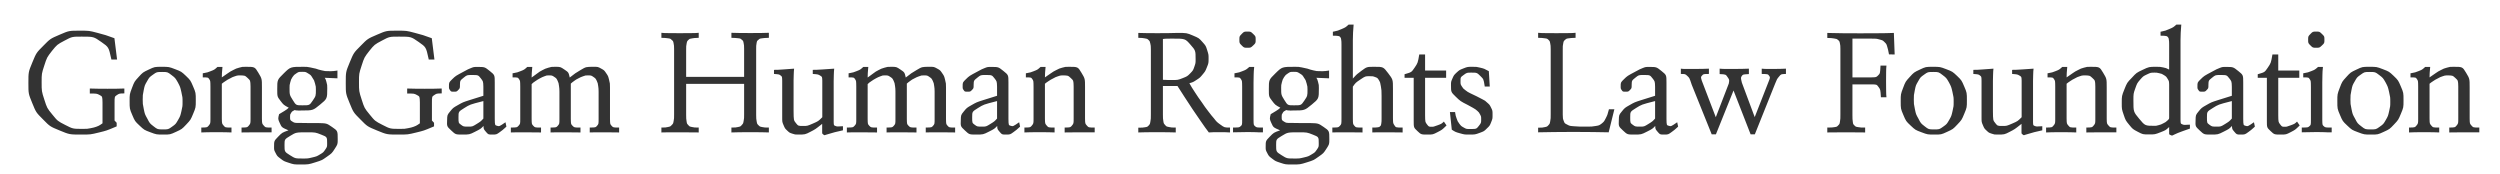 <svg xmlns="http://www.w3.org/2000/svg" width="1033" height="72" viewBox="0 0 1033 72">
    <rect x="0" y="0" width="1033" height="72" fill="#333333" stroke="none"/>
    <path fill="#FFF" fill-rule="evenodd" d="M1033 0v72H0V0h1033zM535.172 27.602c-5.414 0-5.414 0-8.149 2.68-2.734 2.679-2.734 2.679-2.734 6.562 0 3.062 0 3.062 1.313 4.785 1.312 1.723 1.312 1.723 3.445 2.871-.711.656-.711.656-1.777 1.34-1.067.683-1.067.683-2.215 1.34-.492 1.968-.492 1.968.3 3.718.793 1.75.793 1.75 3.582 2.954-2.625.93-2.625.93-4.292 2.652-1.668 1.723-1.668 1.723-1.668 4.238 0 1.258 0 1.258.656 2.516s.656 1.258 2.023 2.297c1.367 1.039 1.367 1.039 3.446 1.722 2.078.684 2.078.684 4.867.684 3.226 0 3.226 0 6.015-.875 2.79-.875 2.79-.875 4.868-2.352 2.023-1.421 2.023-1.421 3.226-3.28 1.203-1.86 1.203-1.86 1.203-3.938 0-3.446 0-3.446-2.351-5.059-2.214-1.518-2.214-1.518-5.59-1.608l-.426-.005h-3.61c-.984 0-.984 0-1.94-.028-.958-.027-.958-.027-1.997-.027-1.914 0-1.914 0-2.844-.574-.93-.574-.93-.574-.93-2.106 0-.765 0-.765.41-1.422.411-.656.411-.656 1.45-1.203.383.11.383.11.738.137.356.027.356.027.684.027.328.055.328.055.684.028.355-.028.355-.028.683-.028 4.813 0 4.813 0 7.766-2.433 2.953-2.434 2.953-2.434 2.953-6.809 0-1.312 0-1.312-.328-2.515-.292-1.07-.292-1.07-.627-1.62l-.084-.13 5.25.218v-3.226c-.383.055-.383.055-.656.11-.274.054-.274.054-.493.054-.145.036-.145.036-.267.048l-.115.007h-.274c-.219.036-.219.036-.462.048l-.249.006h-.875c-1.75 0-1.75 0-3.09-.328-1.34-.328-1.34-.328-2.433-.71-1.094-.274-1.094-.274-2.38-.52-1.284-.246-1.284-.246-2.706-.246zm-409.735 0c-5.414 0-5.414 0-8.148 2.68-2.734 2.679-2.734 2.679-2.734 6.562 0 3.062 0 3.062 1.312 4.785 1.313 1.723 1.313 1.723 3.445 2.871-.71.656-.71.656-1.777 1.34-1.066.683-1.066.683-2.215 1.34-.492 1.968-.492 1.968.301 3.718.793 1.75.793 1.75 3.582 2.954-2.625.93-2.625.93-4.293 2.652-1.668 1.723-1.668 1.723-1.668 4.238 0 1.258 0 1.258.656 2.516.657 1.258.657 1.258 2.024 2.297 1.367 1.039 1.367 1.039 3.445 1.722 2.078.684 2.078.684 4.867.684 3.227 0 3.227 0 6.016-.875 2.79-.875 2.79-.875 4.867-2.352 2.024-1.421 2.024-1.421 3.227-3.28 1.203-1.86 1.203-1.86 1.203-3.938 0-3.446 0-3.446-2.352-5.059-2.213-1.518-2.213-1.518-5.589-1.608l-.426-.005h-3.61c-.984 0-.984 0-1.941-.028-.957-.027-.957-.027-1.996-.027-1.914 0-1.914 0-2.844-.574-.93-.574-.93-.574-.93-2.106 0-.765 0-.765.41-1.422.41-.656.41-.656 1.45-1.203.383.11.383.11.738.137.356.027.356.027.684.027.328.055.328.055.683.028.356-.028.356-.028.684-.028 4.812 0 4.812 0 7.765-2.433 2.954-2.434 2.954-2.434 2.954-6.809 0-1.312 0-1.312-.329-2.515-.291-1.07-.291-1.07-.626-1.62l-.084-.13 5.25.218v-3.226c-.383.055-.383.055-.657.11-.273.054-.273.054-.492.054-.146.036-.146.036-.267.048l-.116.007h-.273c-.219.036-.219.036-.462.048l-.25.006h-.874c-1.75 0-1.75 0-3.09-.328-1.34-.328-1.34-.328-2.434-.71-1.093-.274-1.093-.274-2.378-.52-1.286-.246-1.286-.246-2.708-.246zm411.32 27.07c3.282 0 3.282 0 5.716.957 2.433.957 2.433.957 2.433 3.582 0 1.477 0 1.477-.793 2.625s-.793 1.148-2.16 1.969c-1.367.82-1.367.82-3.2 1.258-1.831.437-1.831.437-3.91.437-3.116 0-3.116 0-5.331-1.395-2.215-1.394-2.215-1.394-2.215-4.183 0-2.352 0-2.352 2.379-3.8 2.379-1.45 2.379-1.45 7.082-1.45zm-409.734 0c3.282 0 3.282 0 5.715.957 2.434.957 2.434.957 2.434 3.582 0 1.477 0 1.477-.793 2.625s-.793 1.148-2.16 1.969c-1.367.82-1.367.82-3.2 1.258-1.832.437-1.832.437-3.91.437-3.117 0-3.117 0-5.332-1.395-2.215-1.394-2.215-1.394-2.215-4.183 0-2.352 0-2.352 2.38-3.8 2.378-1.45 2.378-1.45 7.081-1.45zM901.32 10.156h-2.023c-1.313 1.149-1.313 1.149-3.035 1.887-1.477.633-1.477.633-3.014.964l-.514.102v1.641c1.203 0 1.203 0 1.914.082.711.082.711.082 1.094.465.328.383.328.383.438 1.176.095.694.095.694.107 1.827l.002.333V28.75c-1.312-.656-1.312-.656-2.516-.902-1.203-.246-1.203-.246-2.843-.246-2.953 0-2.953 0-5.551 1.23-2.598 1.23-2.598 1.23-4.512 3.309-1.969 2.023-1.969 2.023-3.062 4.757-1.094 2.735-1.094 2.735-1.094 5.688 0 2.516 0 2.516.793 4.84s.793 2.324 2.27 4.129c1.476 1.804 1.476 1.804 3.554 2.898s2.078 1.094 4.649 1.094c2.46 0 2.46 0 4.757-.902 2.106-.828 2.106-.828 3.338-1.953l.217-.208v2.57c0 .493 0 .493.602.766.601.274.601.274 1.422-.164 1.53-.71 1.53-.71 3.527-1.449 1.83-.677 1.83-.677 2.855-1.009l.18-.057V51.5c-2.46.164-2.46.164-3.172-.137-.663-.28-.663-.28-.708-1.728l-.003-.213V16.555c0-1.258 0-1.258.082-3.09.07-1.57.07-1.57.201-2.88l.045-.429zM344.695 28.367c-2.132.164-2.132.164-4.785.328-2.448.152-2.448.152-3.848.163l-.226.001v1.696c2.187.164 2.187.164 3.062.683.817.485.817.485.872 1.994l.003.221v14.984c-1.64 1.641-1.64 1.641-3.91 2.626-2.27.984-2.27.984-3.965.984-2.078 0-2.078 0-3.035-1.203-.915-1.151-.915-1.151-.955-5.004l-.002-.356V33.281c.006-.807.006-.807.055-2.234.055-1.586.055-1.586.164-2.68-2.133.164-2.133.164-4.484.328-2.138.15-2.138.15-3.553.163l-.276.001v1.696c2.133.164 2.133.164 2.762.656.584.457.584.457.626 1.999l.003.243v14.984c0 1.97 0 1.97.574 3.31.575 1.339.575 1.339 1.504 2.214.93.875.93.875 2.078 1.258 1.149.383 1.149.383 2.297.383 3.008 0 3.008 0 5.223-1.149 2.03-1.053 2.03-1.053 4.405-2.932l.435-.35v3.556c0 .492 0 .492.465.847.464.356.464.356 1.011.137.766-.219.766-.219 1.778-.52 1.011-.3 1.011-.3 1.996-.574.984-.219.984-.219 1.886-.437.774-.188.774-.188 1.286-.295l.164-.033v-1.696c-2.407.164-2.407.164-3.118-.11-.66-.253-.66-.253-.707-1.544l-.003-.205V33.453c0-.82 0-.82.054-2.406.055-1.586.055-1.586.164-2.68zm495.57 0c-2.132.164-2.132.164-4.785.328-2.448.152-2.448.152-3.848.163l-.226.001v1.696c2.188.164 2.188.164 3.063.683.816.485.816.485.87 1.994l.005.221v14.984c-1.64 1.641-1.64 1.641-3.91 2.626-2.27.984-2.27.984-3.965.984-2.078 0-2.078 0-3.035-1.203-.916-1.151-.916-1.151-.956-5.004l-.001-.356v-12.03c0-.821 0-.821.054-2.407.055-1.586.055-1.586.164-2.68-2.133.164-2.133.164-4.484.328-2.138.15-2.138.15-3.552.163l-.276.001v1.696c2.133.164 2.133.164 2.762.656.584.457.584.457.625 1.999l.003.243v14.984c0 1.97 0 1.97.575 3.31.574 1.339.574 1.339 1.504 2.214s.93.875 2.078 1.258c1.148.383 1.148.383 2.297.383 3.007 0 3.007 0 5.222-1.149 2.03-1.053 2.03-1.053 4.405-2.932l.435-.35v3.556c0 .492 0 .492.465.847.465.356.465.356 1.012.137.765-.219.765-.219 1.777-.52 1.012-.3 1.012-.3 1.996-.574.984-.219.984-.219 1.887-.437.773-.188.773-.188 1.285-.295l.164-.033v-1.696c-2.406.164-2.406.164-3.117-.11-.66-.253-.66-.253-.707-1.544l-.004-.205V33.453c0-.82 0-.82.055-2.406.054-1.586.054-1.586.164-2.68zm-41.656-.765c-2.898 0-2.898 0-5.332 1.148-2.433 1.148-2.433 1.148-4.183 3.063-1.75 1.914-1.75 1.914-2.735 4.511-.984 2.598-.984 2.598-.984 5.442 0 3.172 0 3.172 1.094 5.742 1.093 2.57 1.093 2.57 3.008 4.375 1.914 1.804 1.914 1.804 4.457 2.762 2.543.957 2.543.957 5.386.957 2.79 0 2.79 0 5.223-1.122 2.434-1.12 2.434-1.12 4.238-3.035 1.805-1.914 1.805-1.914 2.871-4.484 1.067-2.57 1.067-2.57 1.067-5.469 0-3.172 0-3.172-1.094-5.742s-1.094-2.57-2.953-4.375c-1.914-1.805-1.914-1.805-4.485-2.79-2.57-.983-2.57-.983-5.578-.983zm-601.289.054c-1.53 0-1.53 0-2.707.465-1.175.465-1.175.465-2.98 1.45-3.39 1.804-3.39 1.804-4.758 3.144-1.367 1.34-1.367 1.34-1.367 2.926 0 .984 0 .984.437 1.613.438.629.438.629 1.586.629 1.149 0 1.149 0 1.832-.711.684-.711.684-.711.684-2.078.055-1.805.055-1.805 1.476-2.953 1.422-1.149 1.422-1.149 3.391-1.149 2.68 0 2.68 0 3.746 1.367.99 1.27.99 1.27 1.061 3.341l.006.323v3.555c-3.063.93-3.063.93-5.77 1.805-2.707.875-2.707.875-4.73 2.023-2.024 1.149-2.024 1.149-3.227 2.625-1.203 1.477-1.203 1.477-1.258 3.61-.11 2.57-.11 2.57 1.696 4.265 1.804 1.696 1.804 1.696 4.593 1.696 2.953 0 2.953 0 5.278-1.176 2.324-1.176 2.324-1.176 3.472-2.38.055 1.313.055 1.313 1.012 2.434.957 1.122.957 1.122 2.598 1.122 1.75 0 1.75 0 3.199-1.067 1.16-.853 1.16-.853 2.161-1.759l.491-.456-.383-1.804c-2.515 1.75-2.515 1.75-3.472 1.476-.912-.26-.912-.26-.955-2.852l-.002-.265V34.109c0-3.117 0-3.117-2.078-4.785-2.079-1.668-2.079-1.668-5.032-1.668zm-33.234-14.984c-4.43 0-4.43 0-8.313 1.668-3.882 1.668-3.882 1.668-6.726 4.566-2.899 2.899-2.899 2.899-4.54 6.864-1.64 3.964-1.64 3.964-1.64 8.558 0 4.375 0 4.375 1.586 8.258 1.586 3.883 1.586 3.883 4.484 6.781 2.844 2.899 2.844 2.899 6.891 4.567 4.047 1.668 4.047 1.668 8.914 1.668 3.774 0 3.774 0 7.246-.848 3.157-.77 3.157-.77 6.653-2.242l.703-.301v-1.477l-.875-.93v-7.273c0-2.625 0-2.625 1.011-3.281.934-.606.934-.606 2.73-.652l.306-.004V36.57c-1.258.055-1.258.055-3.118.082-1.859.028-1.859.028-3.882.028-2.024 0-2.024 0-3.965-.028-1.699-.024-1.699-.024-2.958-.068l-.35-.014v2.078c2.898 0 2.898 0 4.073.63 1.114.595 1.114.595 1.173 2.982l.003.271v8.422c-.328.274-.328.274-.957.656-.629.383-.629.383-1.613.766-.984.328-.984.328-2.352.602-1.367.273-1.367.273-3.226.273-4.102 0-4.102 0-7.246-1.613-3.145-1.614-3.145-1.614-5.332-4.293-2.188-2.68-2.188-2.68-3.309-6.153-1.121-3.472-1.121-3.472-1.121-7.246 0-3.5 0-3.5 1.094-6.863 1.093-3.363 1.093-3.363 3.172-6.043 2.132-2.625 2.132-2.625 5.222-4.266 3.09-1.64 3.09-1.64 7.082-1.64 4.922 0 4.922 0 8.094 2.215 3.045 2.126 3.045 2.126 4.074 6.848l.082.398h2.352l-1.094-8.805c-3.61-1.312-3.61-1.312-7.027-2.215-3.418-.902-3.418-.902-7.301-.902zm517.39 14.984c-1.53 0-1.53 0-2.706.465s-1.176.465-2.98 1.45c-3.392 1.804-3.392 1.804-4.759 3.144-1.367 1.34-1.367 1.34-1.367 2.926 0 .984 0 .984.438 1.613.437.629.437.629 1.586.629 1.148 0 1.148 0 1.832-.711.683-.711.683-.711.683-2.078.055-1.805.055-1.805 1.477-2.953 1.422-1.149 1.422-1.149 3.39-1.149 2.68 0 2.68 0 3.746 1.367.99 1.27.99 1.27 1.061 3.341l.006.323v3.555c-3.063.93-3.063.93-5.77 1.805-2.707.875-2.707.875-4.73 2.023-2.024 1.149-2.024 1.149-3.227 2.625-1.203 1.477-1.203 1.477-1.258 3.61-.109 2.57-.109 2.57 1.696 4.265 1.804 1.696 1.804 1.696 4.593 1.696 2.954 0 2.954 0 5.278-1.176 2.324-1.176 2.324-1.176 3.472-2.38.055 1.313.055 1.313 1.012 2.434.957 1.122.957 1.122 2.598 1.122 1.75 0 1.75 0 3.2-1.067 1.158-.853 1.158-.853 2.16-1.759l.491-.456-.382-1.804c-2.516 1.75-2.516 1.75-3.473 1.476-.911-.26-.911-.26-.955-2.852l-.002-.265V34.109c0-3.117 0-3.117-2.078-4.785-2.078-1.668-2.078-1.668-5.031-1.668zm-72.96-.054c-2.133 0-2.133 0-3.801.656-1.668.656-1.668.656-2.817 1.695-1.148 1.094-1.148 1.094-1.75 2.461-.601 1.367-.601 1.367-.601 2.79 0 2.843 0 2.843 1.941 4.73 1.942 1.886 1.942 1.886 5.059 3.472 1.148.602 1.148.602 2.133 1.176.984.574.984.574 1.75 1.23.71.657.71.657 1.148 1.504.438.848.438.848.438 1.996 0 1.477 0 1.477-.985 2.735-.984 1.258-.984 1.258-3.61 1.258-1.53 0-1.53 0-2.597-.602-1.066-.601-1.066-.601-1.832-1.586-.71-.984-.71-.984-1.148-2.242-.365-1.048-.365-1.048-.54-2.134l-.062-.436h-2.133l.766 7.273c1.531.984 1.531.984 3.39 1.504 1.86.52 1.86.52 3.72.52 2.515 0 2.515 0 4.374-.684 1.86-.684 1.86-.684 3.008-1.832 1.203-1.148 1.203-1.148 1.778-2.598.574-1.449.574-1.449.574-2.98 0-1.805 0-1.805-.602-3.008-.601-1.203-.601-1.203-1.531-2.023-.93-.875-.93-.875-2.106-1.477-1.175-.602-1.175-.602-2.324-1.203-1.312-.602-1.312-.602-2.515-1.203-1.203-.602-1.203-.602-2.133-1.313-.93-.71-.93-.71-1.477-1.586-.547-.875-.547-.875-.547-2.133 0-1.64 0-1.64 1.313-2.597 1.312-.957 1.312-.957 3.117-.957 2.352 0 2.352 0 3.774 1.394 1.333 1.308 1.333 1.308 1.752 3.985l.052.363h2.078l-.383-6.344c-1.914-1.039-1.914-1.039-3.472-1.422-1.559-.382-1.559-.382-3.2-.382zm311.273.054c-1.531 0-1.531 0-2.707.465s-1.176.465-2.98 1.45c-3.391 1.804-3.391 1.804-4.758 3.144s-1.367 1.34-1.367 2.926c0 .984 0 .984.437 1.613.438.629.438.629 1.586.629 1.148 0 1.148 0 1.832-.711.684-.711.684-.711.684-2.078.054-1.805.054-1.805 1.476-2.953 1.422-1.149 1.422-1.149 3.39-1.149 2.68 0 2.68 0 3.747 1.367.99 1.27.99 1.27 1.06 3.341l.006.323v3.555c-3.062.93-3.062.93-5.77 1.805-2.706.875-2.706.875-4.73 2.023-2.023 1.149-2.023 1.149-3.226 2.625-1.203 1.477-1.203 1.477-1.258 3.61-.11 2.57-.11 2.57 1.695 4.265 1.805 1.696 1.805 1.696 4.594 1.696 2.953 0 2.953 0 5.277-1.176 2.325-1.176 2.325-1.176 3.473-2.38.055 1.313.055 1.313 1.012 2.434.957 1.122.957 1.122 2.597 1.122 1.75 0 1.75 0 3.2-1.067 1.159-.853 1.159-.853 2.16-1.759l.492-.456-.383-1.804c-2.515 1.75-2.515 1.75-3.473 1.476-.911-.26-.911-.26-.954-2.852l-.003-.265V34.109c0-3.117 0-3.117-2.078-4.785-2.078-1.668-2.078-1.668-5.03-1.668zm-330.945-5.14h-2.407c-.601 3.5-.601 3.5-1.94 5.468-1.262 1.853-1.262 1.853-3.807 2.592l-.323.088v1.477h3.774v17.773c0 2.79 0 2.79 1.53 4.238 1.532 1.45 1.532 1.45 4.212 1.45 2.187 0 2.187 0 4.183-1.04 1.775-.923 1.775-.923 3.268-2.365l.37-.369-1.095-1.586c-.984.93-.984.93-2.625 1.531-1.64.602-1.64.602-2.406.602-1.203 0-1.203 0-1.969-1.012-.723-.955-.723-.955-.763-3.74l-.002-.334V32.141h8.695v-3.008h-8.695v-6.617zm352.531 0h-2.406c-.602 3.5-.602 3.5-1.942 5.468-1.26 1.853-1.26 1.853-3.805 2.592l-.324.088v1.477h3.774v17.773c0 2.79 0 2.79 1.531 4.238 1.531 1.45 1.531 1.45 4.211 1.45 2.188 0 2.188 0 4.184-1.04 1.774-.923 1.774-.923 3.267-2.365l.37-.369-1.094-1.586c-.985.93-.985.93-2.625 1.531-1.641.602-1.641.602-2.407.602-1.203 0-1.203 0-1.968-1.012-.723-.955-.723-.955-.764-3.74l-.002-.334V32.141h8.695v-3.008h-8.695v-6.617zm-531.797 5.14c-1.531 0-1.531 0-2.707.465s-1.176.465-2.98 1.45c-3.391 1.804-3.391 1.804-4.758 3.144s-1.367 1.34-1.367 2.926c0 .984 0 .984.437 1.613.438.629.438.629 1.586.629 1.149 0 1.149 0 1.832-.711.684-.711.684-.711.684-2.078.054-1.805.054-1.805 1.476-2.953 1.422-1.149 1.422-1.149 3.39-1.149 2.68 0 2.68 0 3.747 1.367.99 1.27.99 1.27 1.06 3.341l.006.323v3.555c-3.062.93-3.062.93-5.77 1.805-2.706.875-2.706.875-4.73 2.023-2.023 1.149-2.023 1.149-3.226 2.625-1.203 1.477-1.203 1.477-1.258 3.61-.11 2.57-.11 2.57 1.695 4.265 1.805 1.696 1.805 1.696 4.594 1.696 2.953 0 2.953 0 5.277-1.176 2.325-1.176 2.325-1.176 3.473-2.38.055 1.313.055 1.313 1.012 2.434.957 1.122.957 1.122 2.597 1.122 1.75 0 1.75 0 3.2-1.067 1.159-.853 1.159-.853 2.16-1.759l.492-.456-.383-1.804c-2.515 1.75-2.515 1.75-3.472 1.476-.912-.26-.912-.26-.955-2.852l-.002-.265V34.109c0-3.117 0-3.117-2.079-4.785-2.078-1.668-2.078-1.668-5.03-1.668zm569.445-.054c-2.898 0-2.898 0-5.332 1.148-2.433 1.148-2.433 1.148-4.183 3.063-1.75 1.914-1.75 1.914-2.735 4.511-.984 2.598-.984 2.598-.984 5.442 0 3.172 0 3.172 1.094 5.742s1.094 2.57 3.008 4.375c1.914 1.804 1.914 1.804 4.457 2.762 2.543.957 2.543.957 5.386.957 2.79 0 2.79 0 5.223-1.122 2.434-1.12 2.434-1.12 4.238-3.035 1.805-1.914 1.805-1.914 2.871-4.484 1.067-2.57 1.067-2.57 1.067-5.469 0-3.172 0-3.172-1.094-5.742s-1.094-2.57-2.953-4.375c-1.914-1.805-1.914-1.805-4.484-2.79-2.57-.983-2.57-.983-5.579-.983zm-912.234 0c-2.898 0-2.898 0-5.332 1.148-2.434 1.148-2.434 1.148-4.184 3.063-1.75 1.914-1.75 1.914-2.734 4.511-.984 2.598-.984 2.598-.984 5.442 0 3.172 0 3.172 1.093 5.742 1.094 2.57 1.094 2.57 3.008 4.375 1.914 1.804 1.914 1.804 4.457 2.762 2.543.957 2.543.957 5.387.957 2.79 0 2.79 0 5.223-1.122 2.433-1.12 2.433-1.12 4.238-3.035 1.805-1.914 1.805-1.914 2.871-4.484 1.066-2.57 1.066-2.57 1.066-5.469 0-3.172 0-3.172-1.093-5.742-1.094-2.57-1.094-2.57-2.953-4.375-1.915-1.805-1.915-1.805-4.485-2.79-2.57-.983-2.57-.983-5.578-.983zm-33.836-14.93c-4.43 0-4.43 0-8.312 1.668-3.883 1.668-3.883 1.668-6.727 4.566-2.898 2.899-2.898 2.899-4.539 6.864-1.64 3.964-1.64 3.964-1.64 8.558 0 4.375 0 4.375 1.585 8.258 1.586 3.883 1.586 3.883 4.485 6.781 2.843 2.899 2.843 2.899 6.89 4.567 4.047 1.668 4.047 1.668 8.914 1.668 3.774 0 3.774 0 7.246-.848 3.157-.77 3.157-.77 6.653-2.242l.703-.301v-1.477l-.875-.93v-7.273c0-2.625 0-2.625 1.012-3.281.934-.606.934-.606 2.73-.652l.305-.004V36.57c-1.258.055-1.258.055-3.117.082-1.86.028-1.86.028-3.883.028-2.024 0-2.024 0-3.965-.028-1.699-.024-1.699-.024-2.958-.068l-.35-.014v2.078c2.898 0 2.898 0 4.074.63 1.113.595 1.113.595 1.172 2.982l.003.271v8.422c-.328.274-.328.274-.957.656-.629.383-.629.383-1.613.766-.984.328-.984.328-2.352.602-1.367.273-1.367.273-3.226.273-4.102 0-4.102 0-7.246-1.613-3.145-1.614-3.145-1.614-5.332-4.293-2.188-2.68-2.188-2.68-3.309-6.153-1.12-3.472-1.12-3.472-1.12-7.246 0-3.5 0-3.5 1.093-6.863 1.094-3.363 1.094-3.363 3.172-6.043 2.133-2.625 2.133-2.625 5.222-4.266 3.09-1.64 3.09-1.64 7.082-1.64 4.922 0 4.922 0 8.094 2.215 3.045 2.126 3.045 2.126 4.074 6.848l.082.398h2.352l-1.094-8.805c-3.61-1.312-3.61-1.312-7.027-2.215-3.418-.902-3.418-.902-7.3-.902zm705 15.695c-.984.055-.984.055-2.297.082l-1.312.02-1.313.008h-2.707c-1.116 0-1.116 0-2.024-.076l-.355-.034v2.188c2.57.054 2.57.054 3.063.765.461.667.461.667-.23 2.439l-.098.241-5.633 14.383-5.305-14.219c-.492-2.078-.492-2.078-.027-2.762.437-.643.437-.643 2.643-.778l.283-.015v-2.242c-1.149.055-1.149.055-2.762.082-1.076.018-1.076.018-2.188.025l-1.12.003h-3.255c-1.411 0-1.411 0-2.467-.084l-.294-.026v2.242c2.515.11 2.515.11 3.308 1.286.732 1.085.732 1.085.509 2.426l-.044.226-5.36 13.89-5.796-15.148c-.438-1.477-.438-1.477.137-2.105.538-.59.538-.59 2.542-.627l.274-.002v-2.188c-.93.055-.93.055-2.543.082-1.21.02-1.21.02-2.497.026l-.866.002h-3.336c-1.428 0-1.428 0-2.19-.089l-.162-.02v2.187c1.805 0 1.805 0 2.707.847.85.798.85.798 1.675 3.267l.103.315 8.257 20.508h1.75l7.273-18.101 7.056 18.101h1.75l8.367-20.89c.765-1.914.765-1.914 1.64-2.98.817-.996.817-.996 2.586-1.063l.258-.004v-2.188zM486.477 13.602c-1.477.054-1.477.054-3.692.082-2.215.027-2.215.027-4.566.027-2.297 0-2.297 0-4.43-.027-1.92-.025-1.92-.025-3.175-.072l-.27-.01v2.023c1.64.055 1.64.055 2.652.219 1.012.164 1.012.164 1.559.656.547.547.547.547.765 1.531.195.875.195.875.216 2.269l.003.356V47.18c0 1.914 0 1.914-.191 3.008-.192 1.093-.192 1.093-.739 1.695-.546.547-.546.547-1.586.71-.923.147-.923.147-2.322.163l-.357.002v1.969c1.039-.055 1.039-.055 3.172-.082 2.132-.028 2.132-.028 4.484-.028 2.406 0 2.406 0 4.566.028 1.98.025 1.98.025 3.065.073l.19.009v-2.024c-1.75 0-1.75 0-2.817-.219-1.067-.218-1.067-.218-1.613-.875-.547-.601-.547-.601-.711-1.668-.146-.948-.146-.948-.162-2.392l-.002-.37V35.532h6.015c1.313 2.078 1.313 2.078 2.953 4.594 1.641 2.516 1.641 2.516 3.336 5.086 1.75 2.57 1.75 2.57 3.446 5.031 1.695 2.461 1.695 2.461 3.226 4.485 1.75-.11 1.75-.11 4.266-.11 2.515 0 2.515 0 4.484.11v-2.024c-2.297 0-2.297 0-3.883-1.148-1.586-1.149-1.586-1.149-2.734-2.625-1.04-1.203-1.04-1.203-2.379-2.953-1.34-1.75-1.34-1.75-2.707-3.774-1.422-1.969-1.422-1.969-2.762-4.02-1.34-2.05-1.34-2.05-2.324-3.8 1.531-.438 1.531-.438 2.953-1.367 1.422-.93 1.422-.93 2.516-2.243 1.094-1.312 1.094-1.312 1.777-3.007.684-1.696.684-1.696.684-3.664 0-1.532 0-1.532-.574-3.364-.575-1.832-.575-1.832-1.997-3.418-1.421-1.586-1.421-1.586-3.937-2.652s-2.516-1.066-6.398-1.066zm-384.977 14c-1.422 0-1.422 0-2.68.355-1.257.355-1.257.355-2.406.957-1.203.602-1.203.602-2.352 1.395-1.148.793-1.148.793-2.406 1.668 0-.766 0-.766.055-1.805.047-.89.047-.89.174-2.103l.045-.413h-2.078c-1.258 1.149-1.258 1.149-2.79 1.75-1.312.516-1.312.516-2.785.79l-.496.085v1.696c2.188 0 2.188 0 2.68.738.463.695.463.695.49 3.11l.002.308V48.82c0 2.188 0 2.188-.683 3.035-.644.798-.644.798-2.813.845l-.277.003v2.024c.71-.055.71-.055 2.46-.082 1.75-.028 1.75-.028 3.72-.028 1.968 0 1.968 0 3.718.028 1.591.024 1.591.024 2.414.072l.156.01v-2.024c-2.57 0-2.57 0-3.28-.848-.664-.79-.664-.79-.709-2.749l-.003-.286V34.602c.602-.493.602-.493 1.504-1.094.903-.602.903-.602 1.887-1.094.984-.547.984-.547 1.941-.875.957-.328.957-.328 1.668-.383 2.516 0 2.516 0 3.692 1.094 1.106 1.03 1.106 1.03 1.171 3.415l.004.304V48.82c0 2.188 0 2.188-.683 3.035-.641.795-.641.795-2.748.845l-.287.003v2.024c.71 0 .71 0 2.46-.028 1.4-.022 1.4-.022 2.94-.026l.78-.001h6.234v-1.969c-2.516 0-2.516 0-3.254-.848-.69-.79-.69-.79-.735-2.749l-.003-.286V36.023c0-3.5 0-3.5-1.477-5.96-1.477-2.461-1.477-2.461-5.25-2.461zm340.11 0c-1.423 0-1.423 0-2.68.355-1.258.355-1.258.355-2.407.957-1.203.602-1.203.602-2.351 1.395-1.149.793-1.149.793-2.406 1.668 0-.766 0-.766.054-1.805.047-.89.047-.89.174-2.103l.045-.413h-2.078c-1.258 1.149-1.258 1.149-2.79 1.75-1.312.516-1.312.516-2.785.79l-.495.085v1.696c2.187 0 2.187 0 2.68.738.463.695.463.695.49 3.11l.002.308V48.82c0 2.188 0 2.188-.684 3.035-.643.798-.643.798-2.813.845l-.277.003v2.024c.711-.055.711-.055 2.461-.082 1.75-.028 1.75-.028 3.719-.028 1.969 0 1.969 0 3.719.028 1.59.024 1.59.024 2.413.072l.157.01v-2.024c-2.57 0-2.57 0-3.281-.848-.664-.79-.664-.79-.708-2.749l-.003-.286V34.602c.601-.493.601-.493 1.504-1.094.902-.602.902-.602 1.886-1.094.985-.547.985-.547 1.942-.875.957-.328.957-.328 1.668-.383 2.515 0 2.515 0 3.691 1.094 1.107 1.03 1.107 1.03 1.172 3.415l.004.304V48.82c0 2.188 0 2.188-.684 3.035-.64.795-.64.795-2.748.845l-.287.003v2.024c.711 0 .711 0 2.461-.028 1.4-.022 1.4-.022 2.94-.026l.779-.001h6.234v-1.969c-2.515 0-2.515 0-3.254-.848-.689-.79-.689-.79-.735-2.749l-.003-.286V36.023c0-3.5 0-3.5-1.477-5.96-1.476-2.461-1.476-2.461-5.25-2.461zm572.124 0c-1.422 0-1.422 0-2.68.355-1.257.355-1.257.355-2.406.957-1.203.602-1.203.602-2.351 1.395-1.149.793-1.149.793-2.406 1.668 0-.766 0-.766.054-1.805.047-.89.047-.89.174-2.103l.045-.413h-2.078c-1.258 1.149-1.258 1.149-2.79 1.75-1.312.516-1.312.516-2.785.79l-.495.085v1.696c2.187 0 2.187 0 2.68.738.463.695.463.695.49 3.11l.001.308V48.82c0 2.188 0 2.188-.683 3.035-.643.798-.643.798-2.813.845l-.277.003v2.024c.711-.055.711-.055 2.461-.082 1.75-.028 1.75-.028 3.719-.028 1.968 0 1.968 0 3.718.028 1.591.024 1.591.024 2.414.072l.157.01v-2.024c-2.57 0-2.57 0-3.281-.848-.664-.79-.664-.79-.708-2.749l-.003-.286V34.602c.601-.493.601-.493 1.504-1.094.902-.602.902-.602 1.886-1.094.985-.547.985-.547 1.942-.875.957-.328.957-.328 1.668-.383 2.515 0 2.515 0 3.691 1.094 1.107 1.03 1.107 1.03 1.172 3.415l.004.304V48.82c0 2.188 0 2.188-.684 3.035-.64.795-.64.795-2.748.845l-.287.003v2.024c.711 0 .711 0 2.461-.028 1.4-.022 1.4-.022 2.94-.026l.779-.001h6.234v-1.969c-2.515 0-2.515 0-3.254-.848-.689-.79-.689-.79-.735-2.749l-.003-.286V36.023c0-3.5 0-3.5-1.477-5.96-1.476-2.461-1.476-2.461-5.25-2.461zM559.328 10.156h-2.078c-1.258 1.149-1.258 1.149-2.98 1.887-1.477.633-1.477.633-3.014.964l-.514.102v1.641c1.203 0 1.203 0 1.914.082.711.082.711.082 1.094.465.328.383.328.383.438 1.176.095.694.095.694.107 1.827l.002.333v30.133c0 2.515 0 2.515-.656 3.226-.618.67-.618.67-2.834.709l-.284.002v2.024c.652-.05.652-.05 2.177-.055H556.704c1.968 0 1.968 0 3.718.027 1.75.028 1.75.028 2.57.028v-2.024c-2.734 0-2.734 0-3.363-.738-.59-.692-.59-.692-.627-2.898l-.002-.301V35.805c1.148-1.64 1.148-1.64 3.145-2.98 1.996-1.34 1.996-1.34 3.746-1.34 1.367 0 1.367 0 2.324.355.957.355.957.355 1.558 1.285.547.984.547.984.82 2.625.251 1.504.251 1.504.272 3.835l.002.43v8.75c0 1.422 0 1.422-.11 2.215-.109.793-.109.793-.491 1.176-.383.383-.383.383-1.149.465-.67.072-.67.072-1.758.08l-.32.002v2.024c.652-.05.652-.05 2.177-.055h4.003c1.968 0 1.968 0 3.773.027 1.654.025 1.654.025 2.436.027h.135v-2.023c-2.79 0-2.79 0-3.391-.93-.559-.863-.559-.863-.599-2.716l-.003-.291V36.68c0-3.828 0-3.828-1.996-6.453-1.996-2.625-1.996-2.625-5.715-2.625-3.062 0-3.062 0-5.222 1.585-1.92 1.41-1.92 1.41-3.3 2.906l-.337.376V16.555c0-1.258 0-1.258.082-3.09.07-1.57.07-1.57.2-2.88l.046-.429zm223.219 3.446c-3.281.109-3.281.109-6.781.136-3.5.028-3.5.028-7.055.028-3.555 0-3.555 0-7.027-.028-2.894-.023-2.894-.023-5.58-.102l-1.065-.034v2.078c1.75.054 1.75.054 2.816.218 1.067.165 1.067.165 1.668.657.547.492.547.492.739 1.422.17.826.17.826.189 2.214l.002.356v26.687c0 1.805 0 1.805-.164 2.899s-.164 1.094-.71 1.64c-.548.602-.548.602-1.614.766-.96.148-.96.148-2.562.162l-.364.002v2.024c1.04 0 1.04 0 3.2-.028 2.16-.027 2.16-.027 4.566-.027 2.351 0 2.351 0 4.539.027 2.005.025 2.005.025 3.137.027h.199v-2.023c-1.805 0-1.805 0-2.844-.164-1.04-.164-1.04-.164-1.586-.71-.547-.548-.547-.548-.684-1.614-.123-.96-.123-.96-.135-2.606l-.001-.375V34.875h7.765c2.242 0 2.242 0 3.035 1.094.747 1.03.747 1.03.936 3.851l.021.36h2.297c-.109-1.149-.109-1.149-.136-2.953-.028-1.805-.028-1.805-.028-3.72 0-1.859 0-1.859.028-3.581.024-1.531.024-1.531.113-2.566l.023-.25h-2.46c-.165 3.226-.165 3.226-.985 4.046-.766.766-.766.766-2.722.817l-.286.004h-7.601V15.953h7.601c2.242 0 2.242 0 3.582.356 1.34.355 1.34.355 2.106 1.12.765.766.765.766 1.12 1.997.312 1.076.312 1.076.602 2.593l.082.442 2.352.055-.328-8.914zm-398.438 14c-3.117 0-3.117 0-5.332 1.312-2.214 1.313-2.214 1.313-4.511 3.117-.493-2.133-.493-2.133-2.188-3.281-1.695-1.148-1.695-1.148-3.883-1.148-1.53 0-1.53 0-2.789.382-1.258.383-1.258.383-2.406.985-1.148.601-1.148.601-2.242 1.422-1.094.82-1.094.82-2.242 1.64 0-.656 0-.656.054-1.777.047-.961.047-.961.174-2.183l.045-.415h-2.078c-1.258 1.149-1.258 1.149-2.79 1.75-1.312.516-1.312.516-2.785.79l-.495.085v1.696c2.187 0 2.187 0 2.68.738.463.695.463.695.49 3.11l.002.308v12.851c0 2.188 0 2.188-.684 2.953-.643.721-.643.721-2.91.763l-.29.003v2.024c1.032-.047 1.032-.047 2.385-.054l.46-.001h3.39c1.75 0 1.75 0 3.39.027 1.641.028 1.641.028 2.844.028v-2.024c-2.515 0-2.515 0-3.199-.738-.638-.69-.638-.69-.68-2.688l-.003-.293V34.766c.601-.602.601-.602 1.53-1.23.93-.63.93-.63 1.915-1.177.93-.492.93-.492 1.86-.847.929-.356.929-.356 1.585-.356 1.531 0 1.531 0 2.434.602.902.601.902.601 1.394 1.586.438.984.438.984.602 2.242.131 1.006.131 1.006.157 2.012l.007.504v10.882c0 2.188 0 2.188-.656 2.953-.615.718-.615.718-2.72.763l-.288.003v2.024c.957-.048.957-.048 2.333-.054l.401-.001h3.39c1.75 0 1.75 0 3.419.027 1.46.024 1.46.024 2.521.027h.295v-2.023c-2.57 0-2.57 0-3.28-.738-.664-.69-.664-.69-.709-2.688l-.003-.293V34.547c.547-.492.547-.492 1.367-1.094.82-.601.82-.601 1.805-1.094.93-.492.93-.492 1.914-.847.984-.356.984-.356 1.805-.356 1.531 0 1.531 0 2.433.63.903.628.903.628 1.395 1.612.437.985.437.985.601 2.215.132.985.132.985.158 1.987l.007.502v10.882c0 2.243 0 2.243-.63 2.98-.591.696-.591.696-2.758.737l-.277.002v2.024c1.005-.048 1.005-.048 2.366-.054l.396-.001h3.363c1.696 0 1.696 0 3.282.027 1.36.024 1.36.024 2.397.027h.337v-2.023c-2.46 0-2.46 0-3.117-.738-.613-.69-.613-.69-.653-2.688l-.003-.293V36.133c0-1.64 0-1.64-.383-3.172-.383-1.531-.383-1.531-1.203-2.734-.82-1.204-.82-1.204-2.106-1.915-1.285-.71-1.285-.71-3.09-.71zm-66.414-14.055c-.984.055-.984.055-3.117.082-2.133.027-2.133.027-4.484.027-2.406 0-2.406 0-4.594-.027-2.005-.025-2.005-.025-3.091-.073l-.19-.01v2.079c1.64.055 1.64.055 2.68.164 1.038.11 1.038.11 1.585.602.602.492.602.492.793 1.449.173.861.173.861.19 2.32l.002.332v11.266h-23.953V20.656c0-1.64 0-1.64.191-2.625.191-.984.191-.984.738-1.531.547-.492.547-.492 1.586-.656.924-.146.924-.146 2.323-.205l.357-.014v-2.078c-1.094.11-1.094.11-3.254.137-2.16.027-2.16.027-4.566.027-2.352 0-2.352 0-4.485-.027-1.969-.026-1.969-.026-2.959-.12l-.158-.017v2.078c1.64.055 1.64.055 2.68.191 1.039.137 1.039.137 1.586.684.601.492.601.492.793 1.477.17.875.17.875.189 2.311l.002.368V47.18c0 1.75 0 1.75-.191 2.816-.192 1.066-.192 1.066-.793 1.668-.547.602-.547.602-1.586.82-.924.195-.924.195-2.323.216l-.357.003v2.024c.96-.05.96-.05 2.874-.055H281c2.352 0 2.352 0 4.484.027 2.133.028 2.133.028 3.227.028v-2.024c-1.75 0-1.75 0-2.79-.219-1.038-.218-1.038-.218-1.53-.82-.547-.547-.547-.547-.711-1.64-.146-.973-.146-.973-.162-2.464l-.002-.38V34.656h23.953V47.18c0 1.695 0 1.695-.192 2.761-.191 1.067-.191 1.067-.738 1.668-.547.657-.547.657-1.586.875-.923.195-.923.195-2.366.216l-.368.003v2.024c1.094-.055 1.094-.055 3.281-.082 2.188-.028 2.188-.028 4.54-.028 2.405 0 2.405 0 4.538.028 1.969.025 1.969.025 2.96.073l.157.009v-2.024c-1.695 0-1.695 0-2.707-.191-1.011-.192-1.011-.192-1.613-.793-.547-.547-.547-.547-.738-1.64-.17-.973-.17-.973-.19-2.507l-.002-.392V20.492c0-1.64 0-1.64.164-2.597.164-.957.164-.957.766-1.45.547-.492.547-.492 1.586-.629.924-.121.924-.121 2.366-.178l.368-.013v-2.078zm-72.43 14.055c-3.117 0-3.117 0-5.331 1.312-2.215 1.313-2.215 1.313-4.512 3.117-.492-2.133-.492-2.133-2.188-3.281-1.695-1.148-1.695-1.148-3.882-1.148-1.532 0-1.532 0-2.79.382-1.257.383-1.257.383-2.406.985-1.148.601-1.148.601-2.242 1.422-1.094.82-1.094.82-2.242 1.64 0-.656 0-.656.055-1.777.046-.961.046-.961.174-2.183l.044-.415h-2.078c-1.258 1.149-1.258 1.149-2.789 1.75-1.312.516-1.312.516-2.786.79l-.495.085v1.696c2.187 0 2.187 0 2.68.738.463.695.463.695.49 3.11l.002.308v12.851c0 2.188 0 2.188-.684 2.953-.643.721-.643.721-2.91.763l-.29.003v2.024c1.032-.047 1.032-.047 2.385-.054l.46-.001h3.39c1.75 0 1.75 0 3.39.027 1.642.028 1.642.028 2.845.028v-2.024c-2.516 0-2.516 0-3.2-.738-.638-.69-.638-.69-.68-2.688l-.003-.293V34.766c.601-.602.601-.602 1.531-1.23.93-.63.93-.63 1.914-1.177.93-.492.93-.492 1.86-.847.93-.356.93-.356 1.585-.356 1.532 0 1.532 0 2.434.602.902.601.902.601 1.395 1.586.437.984.437.984.601 2.242.131 1.006.131 1.006.158 2.012l.006.504v10.882c0 2.188 0 2.188-.656 2.953-.615.718-.615.718-2.72.763l-.288.003v2.024c.957-.048.957-.048 2.333-.054l.402-.001h3.39c1.75 0 1.75 0 3.418.027 1.46.024 1.46.024 2.521.027h.296v-2.023c-2.57 0-2.57 0-3.282-.738-.663-.69-.663-.69-.707-2.688l-.004-.293V34.547c.547-.492.547-.492 1.368-1.094.82-.601.82-.601 1.804-1.094.93-.492.93-.492 1.914-.847.985-.356.985-.356 1.805-.356 1.531 0 1.531 0 2.434.63.902.628.902.628 1.394 1.612.438.985.438.985.602 2.215.13.985.13.985.157 1.987l.007.502v10.882c0 2.243 0 2.243-.63 2.98-.591.696-.591.696-2.757.737l-.277.002v2.024c1.005-.048 1.005-.048 2.365-.054l.396-.001h3.364c1.695 0 1.695 0 3.28.027 1.36.024 1.36.024 2.398.027h.337v-2.023c-2.46 0-2.46 0-3.117-.738-.612-.69-.612-.69-.653-2.688l-.003-.293V36.133c0-1.64 0-1.64-.383-3.172-.383-1.531-.383-1.531-1.203-2.734-.82-1.204-.82-1.204-2.106-1.915-1.285-.71-1.285-.71-3.09-.71zm618.5 0c-1.421 0-1.421 0-2.68.355-1.257.355-1.257.355-2.405.957-1.203.602-1.203.602-2.352 1.395-1.148.793-1.148.793-2.406 1.668 0-.766 0-.766.055-1.805.046-.89.046-.89.174-2.103l.044-.413h-2.078c-1.258 1.149-1.258 1.149-2.789 1.75-1.312.516-1.312.516-2.786.79l-.495.085v1.696c2.187 0 2.187 0 2.68.738.463.695.463.695.49 3.11l.002.308V48.82c0 2.188 0 2.188-.684 3.035-.643.798-.643.798-2.813.845l-.277.003v2.024c.711-.055.711-.055 2.461-.082 1.75-.028 1.75-.028 3.719-.028 1.969 0 1.969 0 3.719.028 1.59.024 1.59.024 2.413.072l.157.01v-2.024c-2.57 0-2.57 0-3.281-.848-.664-.79-.664-.79-.708-2.749l-.003-.286V34.602c.601-.493.601-.493 1.504-1.094.902-.602.902-.602 1.886-1.094.985-.547.985-.547 1.942-.875.957-.328.957-.328 1.668-.383 2.515 0 2.515 0 3.691 1.094 1.107 1.03 1.107 1.03 1.172 3.415l.004.304V48.82c0 2.188 0 2.188-.684 3.035-.64.795-.64.795-2.747.845l-.288.003v2.024c.711 0 .711 0 2.461-.028 1.4-.022 1.4-.022 2.94-.026l.779-.001h6.234v-1.969c-2.515 0-2.515 0-3.254-.848-.689-.79-.689-.79-.735-2.749l-.003-.286V36.023c0-3.5 0-3.5-1.476-5.96-1.477-2.461-1.477-2.461-5.25-2.461zm96.079.054h-2.024c-1.312 1.149-1.312 1.149-2.843 1.75-1.313.516-1.313.516-2.786.79l-.496.085v1.696c2.188 0 2.188 0 2.68.738.463.695.463.695.49 3.11l.002.308v13.234c0 2.242 0 2.242-.629 2.79-.592.514-.592.514-2.855.544l-.29.002v1.969c1.477 0 1.477 0 3.063-.055 1.586-.054 1.586-.054 3.227-.054.71 0 .71 0 1.504.027.793.027.793.027 1.558.027.51.037.51.037 1.009.049l.495.006h1.504v-1.969c-2.625 0-2.625 0-3.254-.547-.59-.512-.59-.512-.626-2.515l-.003-.274V34.055c0-1.313 0-1.313.055-3.117.047-1.547.047-1.547.174-2.853l.045-.429zm-441.61 0h-2.023c-1.313 1.149-1.313 1.149-2.844 1.75-1.312.516-1.312.516-2.786.79l-.495.085v1.696c2.187 0 2.187 0 2.68.738.463.695.463.695.49 3.11l.002.308v13.234c0 2.242 0 2.242-.63 2.79-.591.514-.591.514-2.854.544l-.29.002v1.969c1.477 0 1.477 0 3.063-.055 1.586-.054 1.586-.054 3.226-.054.711 0 .711 0 1.504.027s.793.027 1.559.027c.51.037.51.037 1.009.049l.495.006h1.504v-1.969c-2.625 0-2.625 0-3.254-.547-.59-.512-.59-.512-.627-2.515l-.002-.274V34.055c0-1.313 0-1.313.055-3.117.047-1.547.047-1.547.174-2.853l.044-.429zm132.797-14.11c-1.148.11-1.148.11-3.336.138-2.187.027-2.187.027-4.593.027-2.352 0-2.352 0-4.457-.027-1.944-.026-1.944-.026-2.932-.12l-.158-.017v2.078c1.64.055 1.64.055 2.68.191 1.038.137 1.038.137 1.585.63.547.546.547.546.739 1.53.17.876.17.876.189 2.312l.002.368V47.07c0 1.86 0 1.86-.191 2.953-.192 1.094-.192 1.094-.739 1.696-.547.601-.547.601-1.586.82-.923.195-.923.195-2.322.216l-.357.003v1.914c2.68-.055 2.68-.055 6.562-.11 3.883-.054 3.883-.054 8.04-.054 4.155 0 4.155 0 8.038.054 3.883.055 3.883.055 6.508.11l2.352-9.516h-2.242c-.602 2.297-.602 2.297-1.313 3.692-.71 1.394-.71 1.394-1.695 2.215-1.04.765-1.04.765-2.543 1.011-1.504.246-1.504.246-3.692.246-3.062 0-3.062 0-5.004-.136-1.941-.137-1.941-.137-2.98-.684-1.094-.547-1.094-.547-1.477-1.586-.344-.935-.344-.935-.379-2.49l-.003-.354V20.656c0-1.695 0-1.695.191-2.68.191-.984.191-.984.738-1.476.602-.547.602-.547 1.64-.684.924-.121.924-.121 2.367-.178l.368-.013v-2.078zM66.953 29.735c2.242 0 2.242 0 3.856 1.23 1.613 1.231 1.613 1.231 2.652 3.036.984 1.86.984 1.86 1.477 4.02.492 2.16.492 2.16.492 4.074 0 1.804 0 1.804-.465 3.828-.465 2.023-.465 2.023-1.395 3.664-.984 1.695-.984 1.695-2.515 2.789-1.532 1.094-1.532 1.094-3.664 1.094-2.297 0-2.297 0-3.91-1.258-1.614-1.258-1.614-1.258-2.598-3.172-1.04-1.86-1.04-1.86-1.477-3.992-.437-2.133-.437-2.133-.437-3.883 0-1.86 0-1.86.41-3.883.41-2.023.41-2.023 1.394-3.718.93-1.641.93-1.641 2.461-2.735 1.532-1.094 1.532-1.094 3.72-1.094zm912.235 0c2.242 0 2.242 0 3.855 1.23 1.613 1.231 1.613 1.231 2.652 3.036.985 1.86.985 1.86 1.477 4.02.492 2.16.492 2.16.492 4.074 0 1.804 0 1.804-.465 3.828-.465 2.023-.465 2.023-1.394 3.664-.985 1.695-.985 1.695-2.516 2.789-1.531 1.094-1.531 1.094-3.664 1.094-2.297 0-2.297 0-3.91-1.258s-1.613-1.258-2.598-3.172c-1.039-1.86-1.039-1.86-1.476-3.992-.438-2.133-.438-2.133-.438-3.883 0-1.86 0-1.86.41-3.883.41-2.023.41-2.023 1.395-3.718.93-1.641.93-1.641 2.46-2.735 1.532-1.094 1.532-1.094 3.72-1.094zm-180.415 0c2.243 0 2.243 0 3.856 1.23 1.613 1.231 1.613 1.231 2.652 3.036.985 1.86.985 1.86 1.477 4.02.492 2.16.492 2.16.492 4.074 0 1.804 0 1.804-.465 3.828-.465 2.023-.465 2.023-1.394 3.664-.985 1.695-.985 1.695-2.516 2.789-1.531 1.094-1.531 1.094-3.664 1.094-2.297 0-2.297 0-3.91-1.258-1.614-1.258-1.614-1.258-2.598-3.172-1.039-1.86-1.039-1.86-1.476-3.992-.438-2.133-.438-2.133-.438-3.883 0-1.86 0-1.86.41-3.883.41-2.023.41-2.023 1.395-3.718.93-1.641.93-1.641 2.46-2.735 1.532-1.094 1.532-1.094 3.72-1.094zM411.984 41.766v7.218c-1.093 1.203-1.093 1.203-2.816 2.27-1.723 1.066-1.723 1.066-3.418 1.066-1.969 0-1.969 0-3.008-.765-1.039-.766-1.039-.766-1.039-3.117 0-2.297 0-2.297 2.406-3.801 2.302-1.439 2.302-1.439 7.406-2.752l.47-.12zm510.211 0v7.218c-1.093 1.203-1.093 1.203-2.816 2.27-1.723 1.066-1.723 1.066-3.418 1.066-1.969 0-1.969 0-3.008-.765-1.039-.766-1.039-.766-1.039-3.117 0-2.297 0-2.297 2.406-3.801 2.302-1.439 2.302-1.439 7.406-2.752l.47-.12zm-722.468 0v7.218c-1.094 1.203-1.094 1.203-2.817 2.27-1.722 1.066-1.722 1.066-3.418 1.066-1.969 0-1.969 0-3.008-.765-1.039-.766-1.039-.766-1.039-3.117 0-2.297 0-2.297 2.407-3.801 2.301-1.439 2.301-1.439 7.405-2.752l.47-.12zm484.156 0v7.218c-1.094 1.203-1.094 1.203-2.817 2.27-1.722 1.066-1.722 1.066-3.418 1.066-1.968 0-1.968 0-3.007-.765-1.04-.766-1.04-.766-1.04-3.117 0-2.297 0-2.297 2.407-3.801 2.301-1.439 2.301-1.439 7.405-2.752l.47-.12zm206.39-11.758c.875 0 .875 0 1.942.246 1.066.246 1.066.246 1.941.793.93.601.93.601 1.532 1.586.54.886.54.886.595 2.17l.006.29v13.344c0 .711 0 .711-.71 1.368-.712.656-.712.656-1.696 1.148-.93.492-.93.492-1.942.766-1.011.273-1.011.273-1.558.273-4.047 0-4.047 0-6.453-2.898-2.407-2.899-2.407-2.899-2.407-7.547 0-2.844 0-2.844.766-5.004.766-2.16.766-2.16 2.024-3.637 1.257-1.422 1.257-1.422 2.816-2.16 1.558-.738 1.558-.738 3.144-.738zm-765.492-.328c1.477 0 1.477 0 2.57.683 1.094.684 1.094.684 1.75 1.778.712 1.039.712 1.039 1.067 2.351.355 1.313.355 1.313.355 2.516 0 2.625 0 2.625-1.312 4.566-1.313 1.942-1.313 1.942-4.266 1.942-2.625 0-2.625 0-3.965-2.16-1.34-2.16-1.34-2.16-1.34-5.114 0-1.094 0-1.094.301-2.242s.301-1.148.903-2.133c.656-.93.656-.93 1.613-1.558.957-.63.957-.63 2.324-.63zm409.735 0c1.476 0 1.476 0 2.57.683 1.094.684 1.094.684 1.75 1.778.71 1.039.71 1.039 1.066 2.351.356 1.313.356 1.313.356 2.516 0 2.625 0 2.625-1.313 4.566-1.312 1.942-1.312 1.942-4.265 1.942-2.625 0-2.625 0-3.965-2.16-1.34-2.16-1.34-2.16-1.34-5.114 0-1.094 0-1.094.3-2.242.302-1.148.302-1.148.903-2.133.656-.93.656-.93 1.613-1.558.957-.63.957-.63 2.325-.63zm-50.227-13.727c5.414 0 5.414 0 7.574 2.461s2.16 2.461 2.16 6.125c0 1.531 0 1.531-.52 3.035-.519 1.504-.519 1.504-1.722 2.762-1.203 1.203-1.203 1.203-3.144 1.969-1.942.765-1.942.765-4.73.765h-1.012c-.575 0-.575 0-1.122-.054-.492 0-.492 0-.875-.028l-.375-.027h-.007V16.117c.82-.11.82-.11 1.668-.137.847-.027.847-.027 2.105-.027zm31.156-2.898c-1.422 0-1.422 0-2.379.984-.957.984-.957.984-.957 2.352 0 1.422 0 1.422.957 2.379.957.957.957.957 2.38.957 1.366 0 1.366 0 2.378-.957s1.012-.957 1.012-2.38c0-1.367 0-1.367-1.012-2.35-1.011-.985-1.011-.985-2.379-.985zm441.61 0c-1.422 0-1.422 0-2.38.984-.956.984-.956.984-.956 2.352 0 1.422 0 1.422.957 2.379.957.957.957.957 2.379.957 1.367 0 1.367 0 2.379-.957 1.011-.957 1.011-.957 1.011-2.38 0-1.367 0-1.367-1.011-2.35-1.012-.985-1.012-.985-2.38-.985z"/>
</svg>
